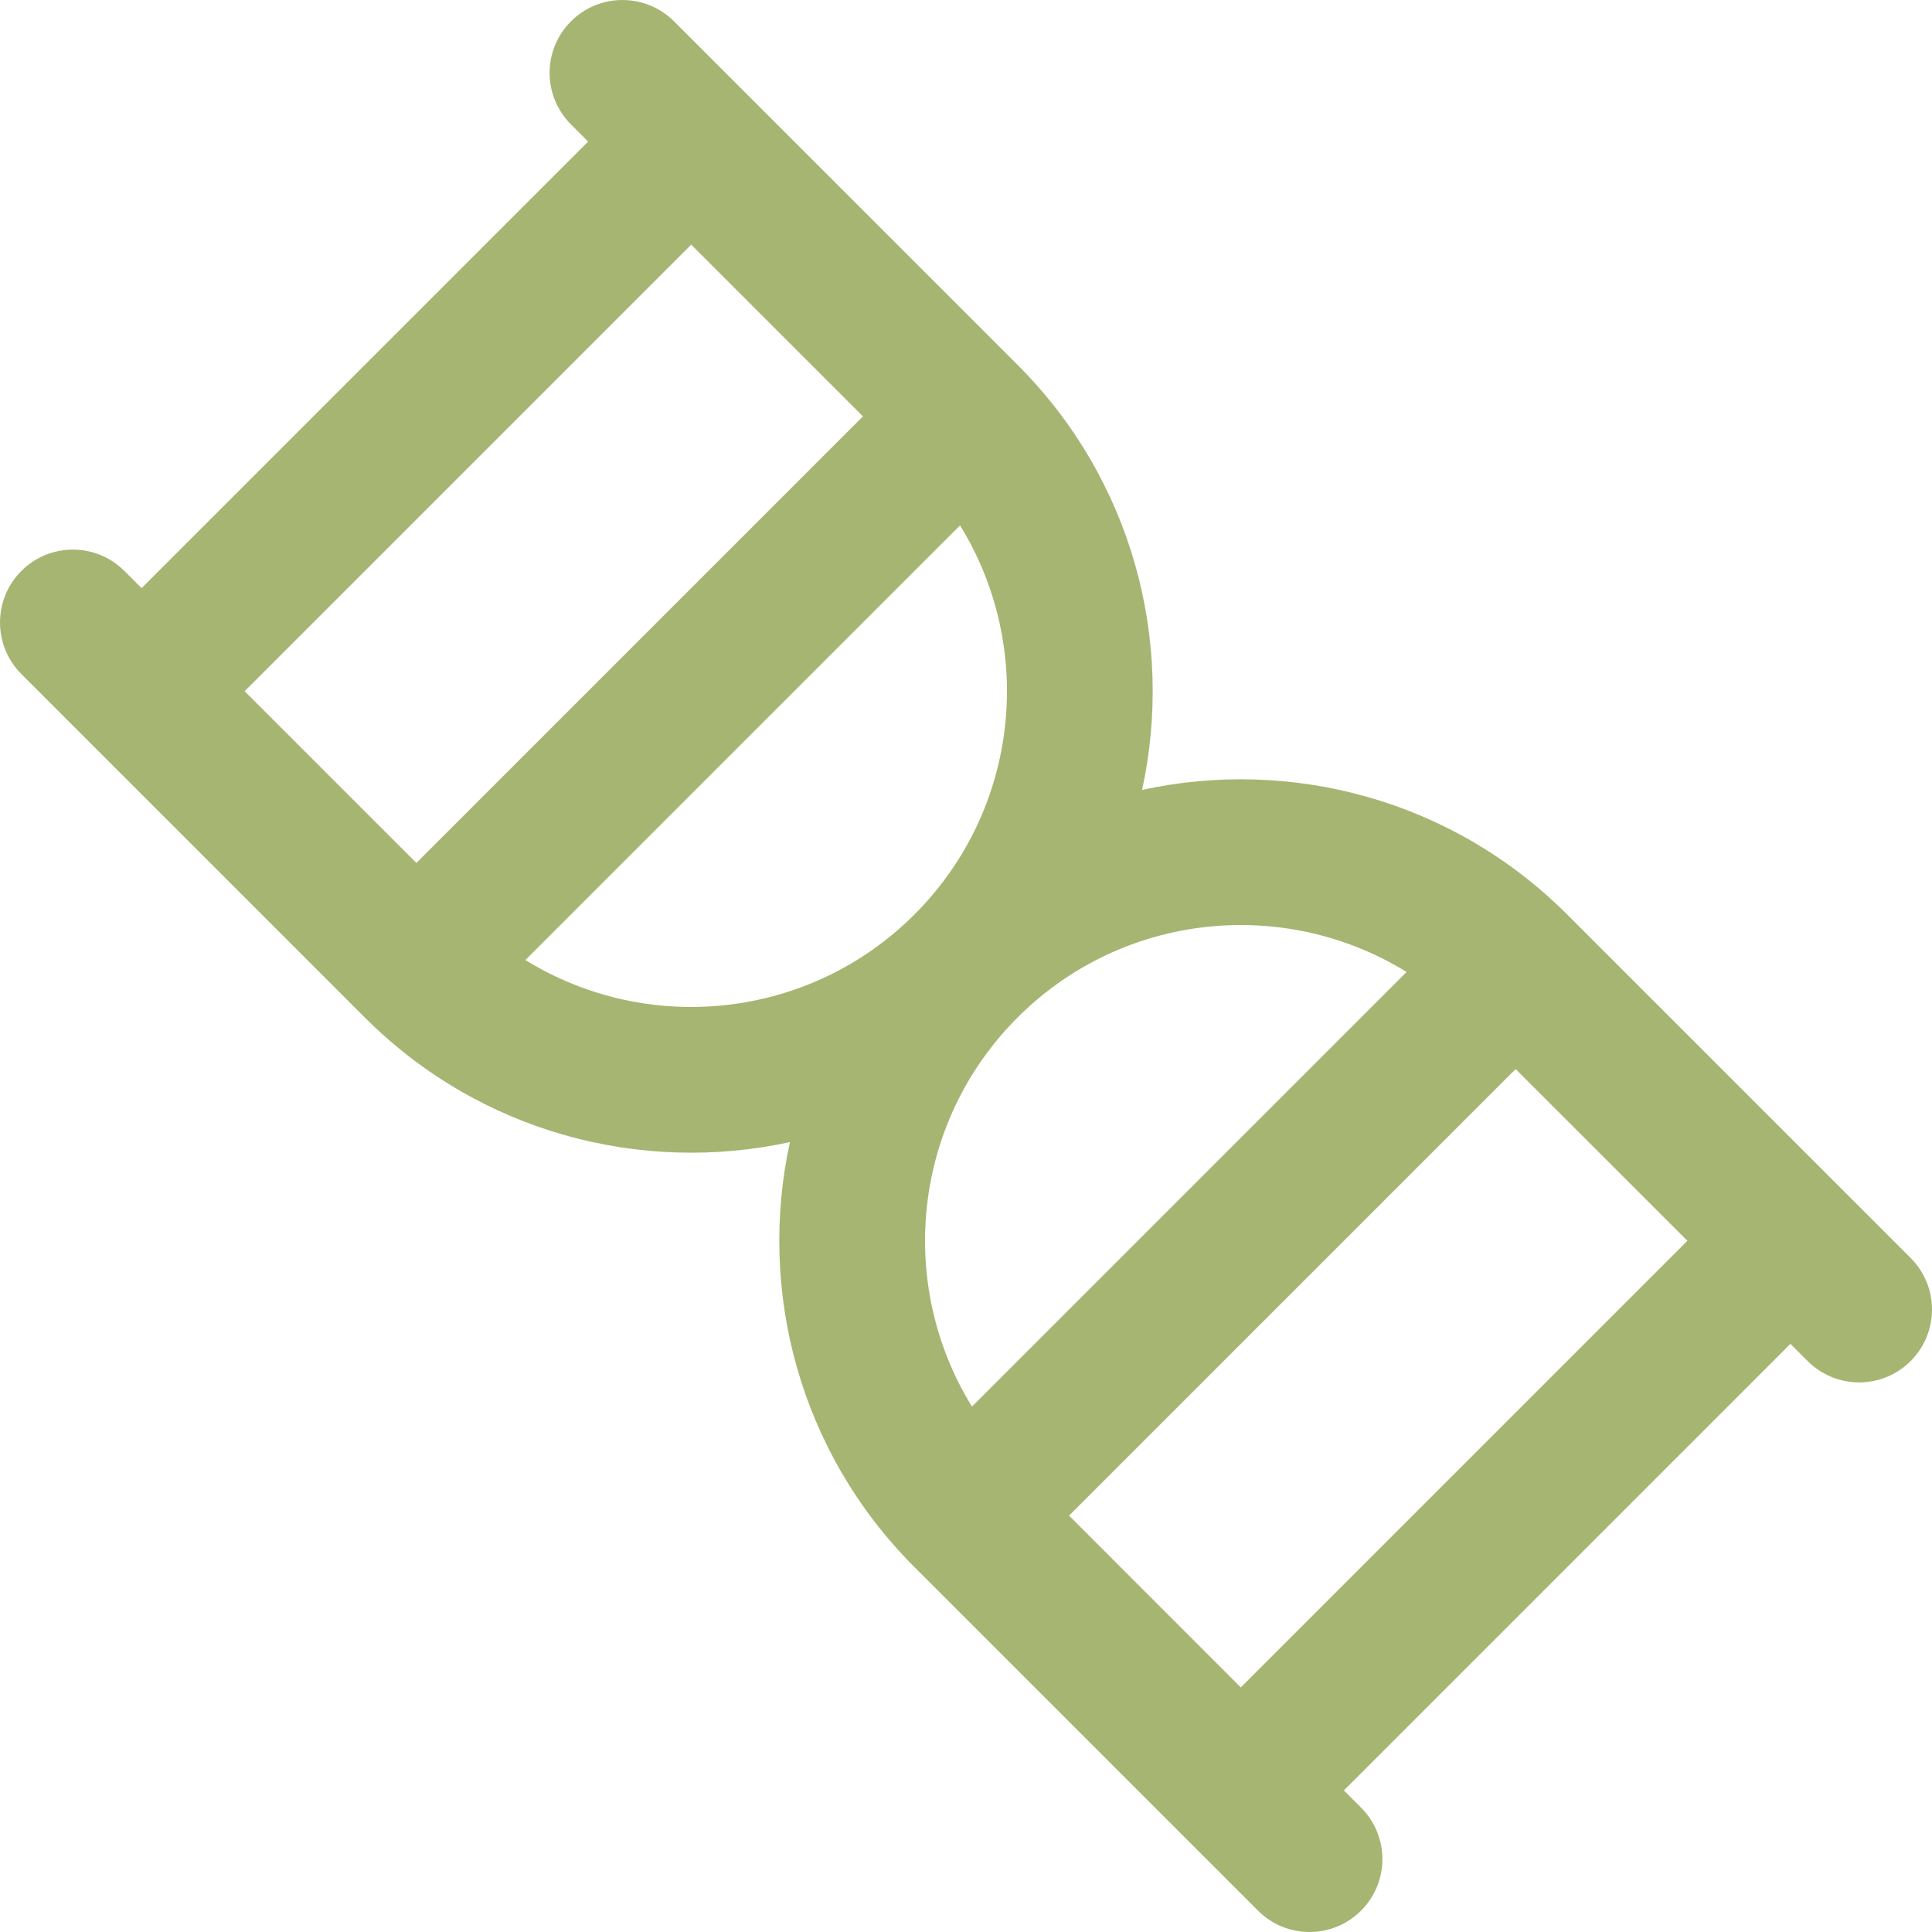 <svg xmlns="http://www.w3.org/2000/svg" width="43" height="43" viewBox="0 0 43 43" fill="none"><path fill-rule="evenodd" clip-rule="evenodd" d="M12.708 0.475C13.341 -0.158 14.368 -0.158 15.001 0.475L22.647 8.12C25.215 10.688 26.139 14.278 25.419 17.581C28.722 16.861 32.311 17.785 34.879 20.353L42.525 27.999C43.158 28.632 43.158 29.659 42.525 30.292C41.892 30.926 40.865 30.926 40.231 30.292L39.849 29.91L29.91 39.849L30.292 40.231C30.926 40.865 30.926 41.892 30.292 42.525C29.659 43.158 28.632 43.158 27.999 42.525L20.353 34.879C17.785 32.311 16.861 28.722 17.581 25.419C14.278 26.139 10.688 25.215 8.12 22.647L0.475 15.001C-0.158 14.368 -0.158 13.341 0.475 12.708C1.108 12.074 2.135 12.074 2.769 12.708L3.151 13.09L13.09 3.151L12.708 2.769C12.074 2.135 12.074 1.108 12.708 0.475ZM15.384 5.445L5.445 15.384L9.267 19.206L19.206 9.267L15.384 5.445ZM21.367 11.694L11.694 21.367C14.403 23.041 18.003 22.703 20.353 20.353C22.703 18.003 23.041 14.403 21.367 11.694ZM22.647 22.647C20.297 24.997 19.959 28.597 21.633 31.306L31.306 21.633C28.597 19.959 24.997 20.297 22.647 22.647ZM33.733 23.794L23.794 33.733L27.616 37.556L37.556 27.616L33.733 23.794Z" fill="#A6B572"></path></svg>